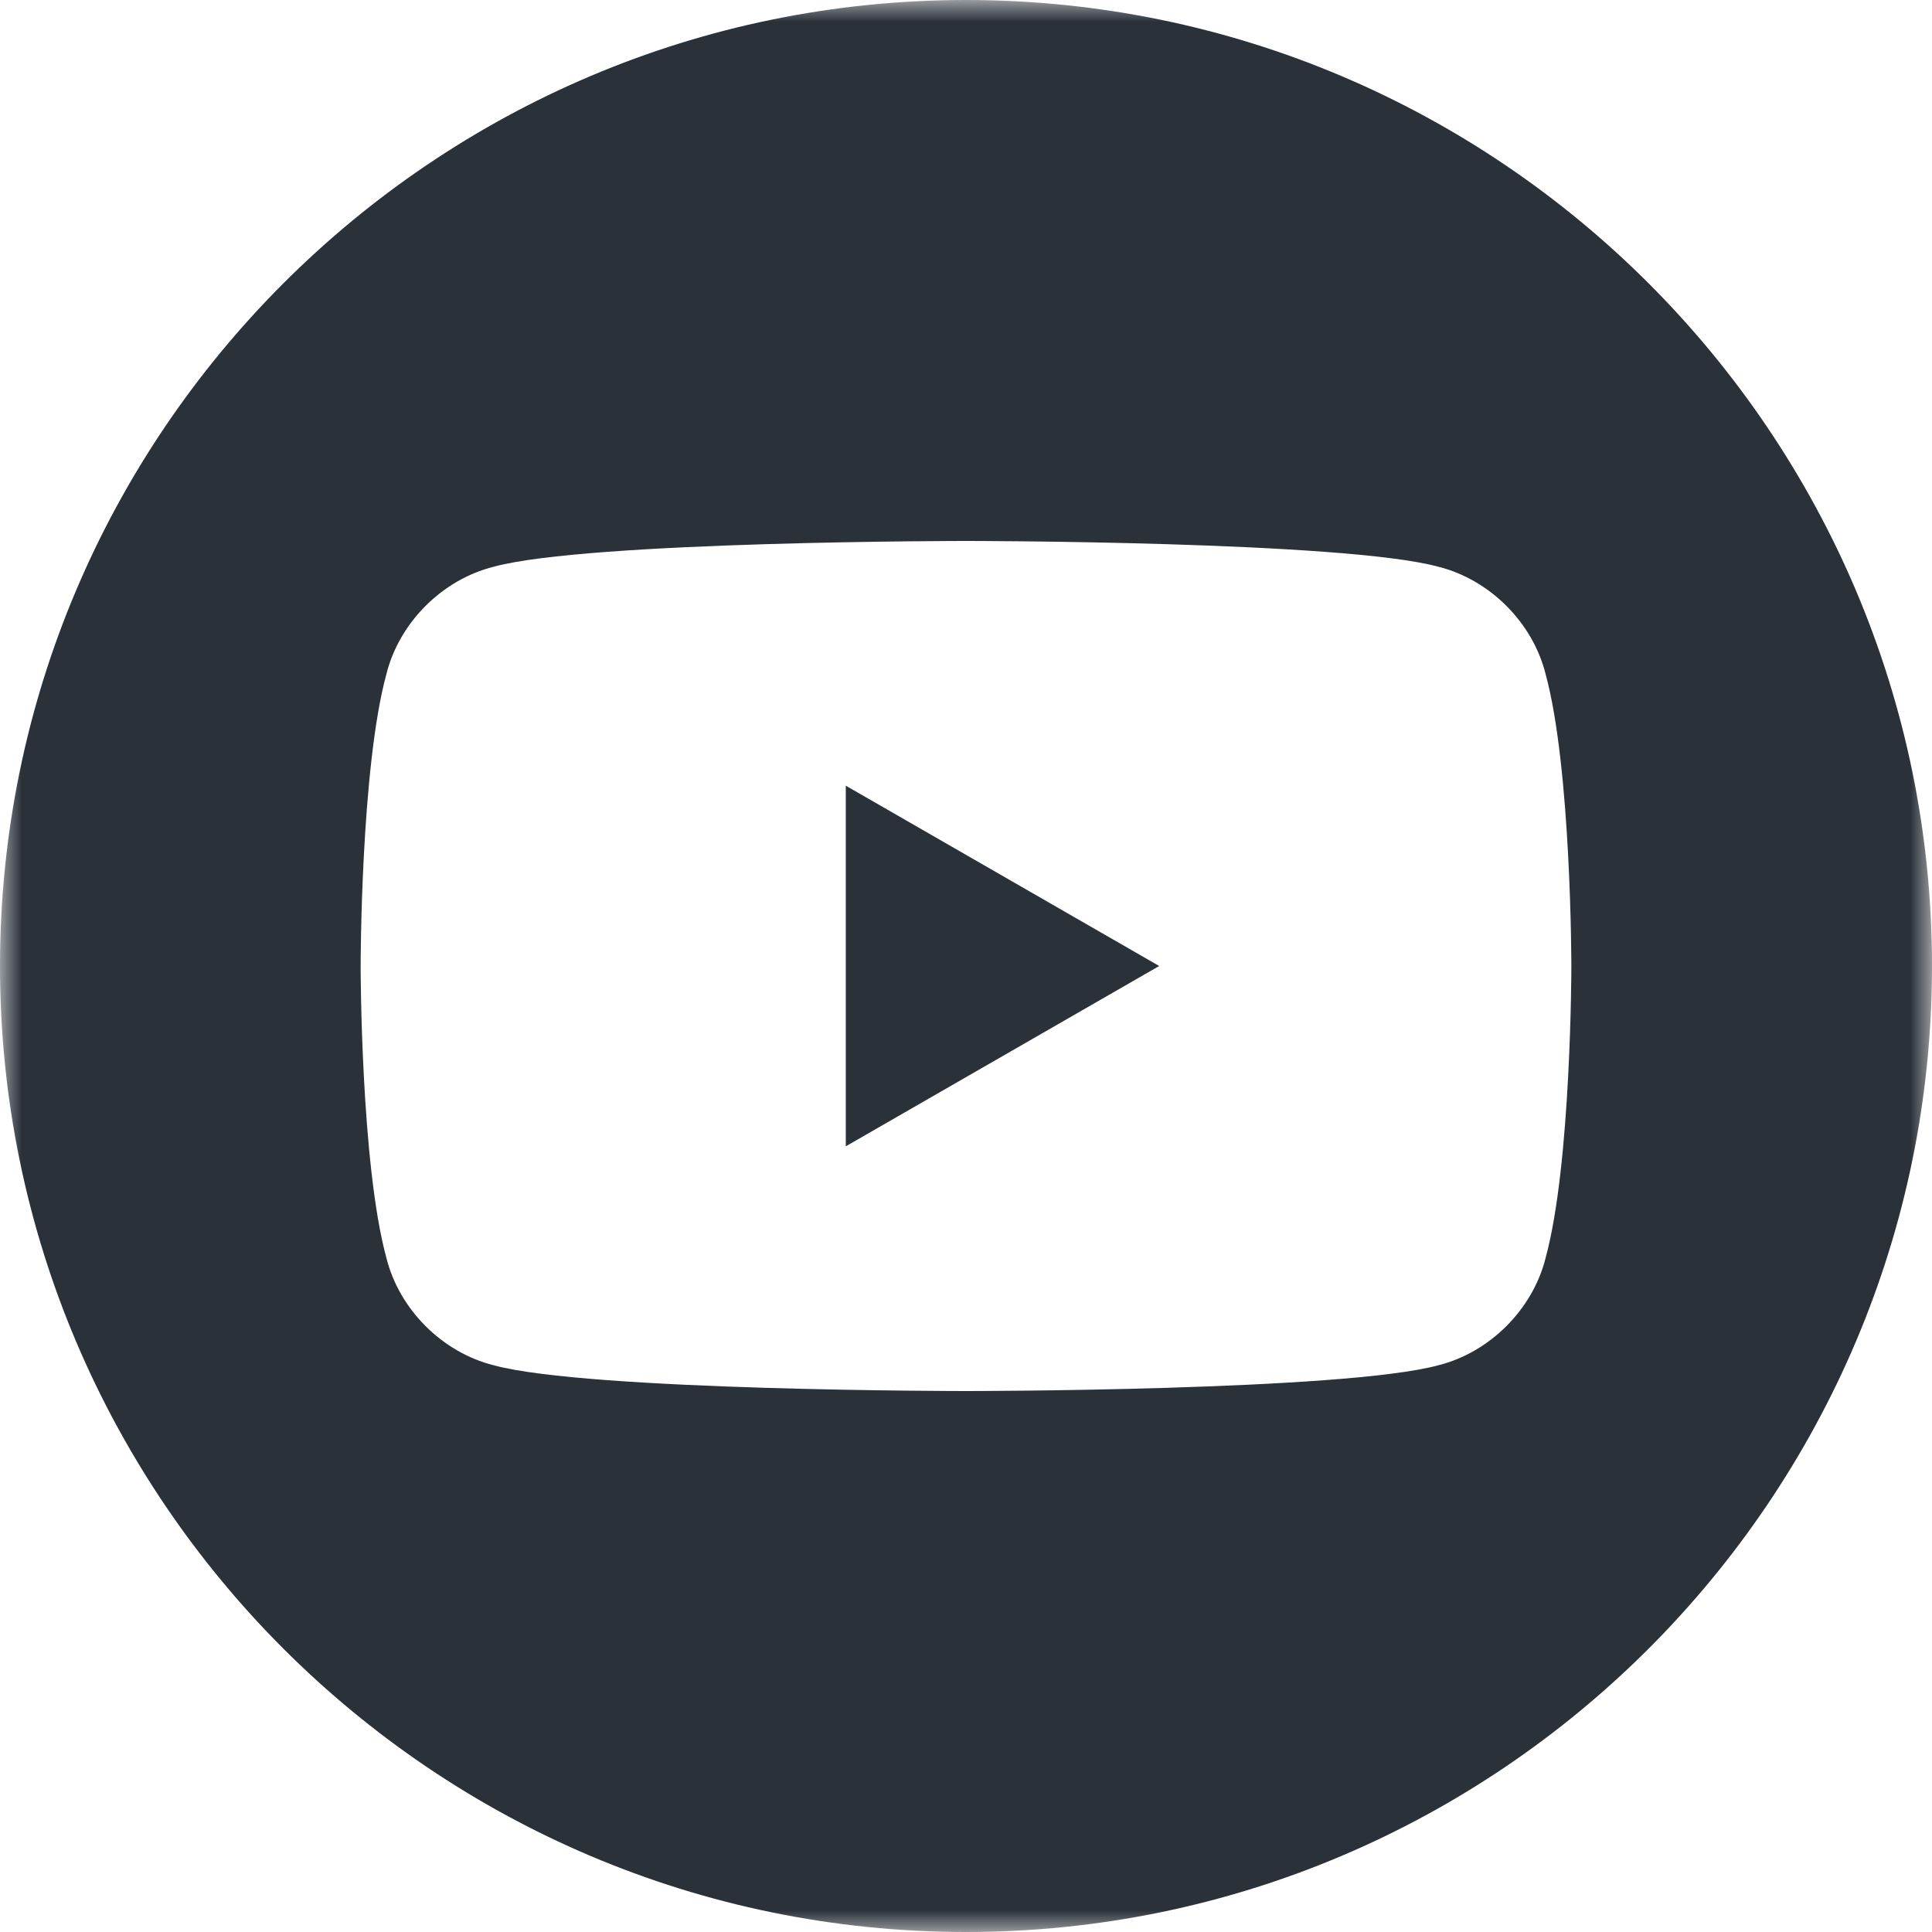 <?xml version="1.0" encoding="utf-8"?>
<!-- Generator: Adobe Illustrator 24.1.1, SVG Export Plug-In . SVG Version: 6.00 Build 0)  -->
<svg version="1.1" id="Ebene_1" xmlns="http://www.w3.org/2000/svg" xmlns:xlink="http://www.w3.org/1999/xlink" x="0px" y="0px"
	 viewBox="0 0 45 45" style="enable-background:new 0 0 45 45;" xml:space="preserve">
<style type="text/css">
	.st0{filter:url(#Adobe_OpacityMaskFilter);}
	.st1{fill:#FFFFFF;}
	.st2{mask:url(#mask-2_1_);}
	.st3{fill-rule:evenodd;clip-rule:evenodd;fill:#2A3139;}
</style>
<g>
	<defs>
		<filter id="Adobe_OpacityMaskFilter" filterUnits="userSpaceOnUse" x="0" y="0" width="45" height="45">
			<feColorMatrix  type="matrix" values="1 0 0 0 0  0 1 0 0 0  0 0 1 0 0  0 0 0 1 0"/>
		</filter>
	</defs>
	<mask maskUnits="userSpaceOnUse" x="0" y="0" width="45" height="45" id="mask-2_1_">
		<rect x="-447.3" class="st0" width="492.3" height="45"/>
		<g>
			<rect id="rect-1_1_" class="st1" width="45" height="45"/>
		</g>
	</mask>
	<g class="st2">
		<g>
			<g>
				<path class="st3" d="M19.7,26.7l7.3-4.2l-7.3-4.2V26.7z"/>
			</g>
			<g>
				<path class="st3" d="M22.5,0C10.1,0,0,10.1,0,22.5S10.1,45,22.5,45C34.9,45,45,34.9,45,22.5S34.9,0,22.5,0z M36.6,22.5
					c0,0,0,4.6-0.6,6.8c-0.3,1.2-1.3,2.2-2.5,2.5c-2.2,0.6-11,0.6-11,0.6s-8.8,0-11-0.6c-1.2-0.3-2.2-1.3-2.5-2.5
					c-0.6-2.2-0.6-6.8-0.6-6.8s0-4.6,0.6-6.8c0.3-1.2,1.3-2.2,2.5-2.5c2.2-0.6,11-0.6,11-0.6s8.8,0,11,0.6c1.2,0.3,2.2,1.3,2.5,2.5
					C36.6,17.9,36.6,22.5,36.6,22.5z"/>
			</g>
		</g>
	</g>
</g>
</svg>

